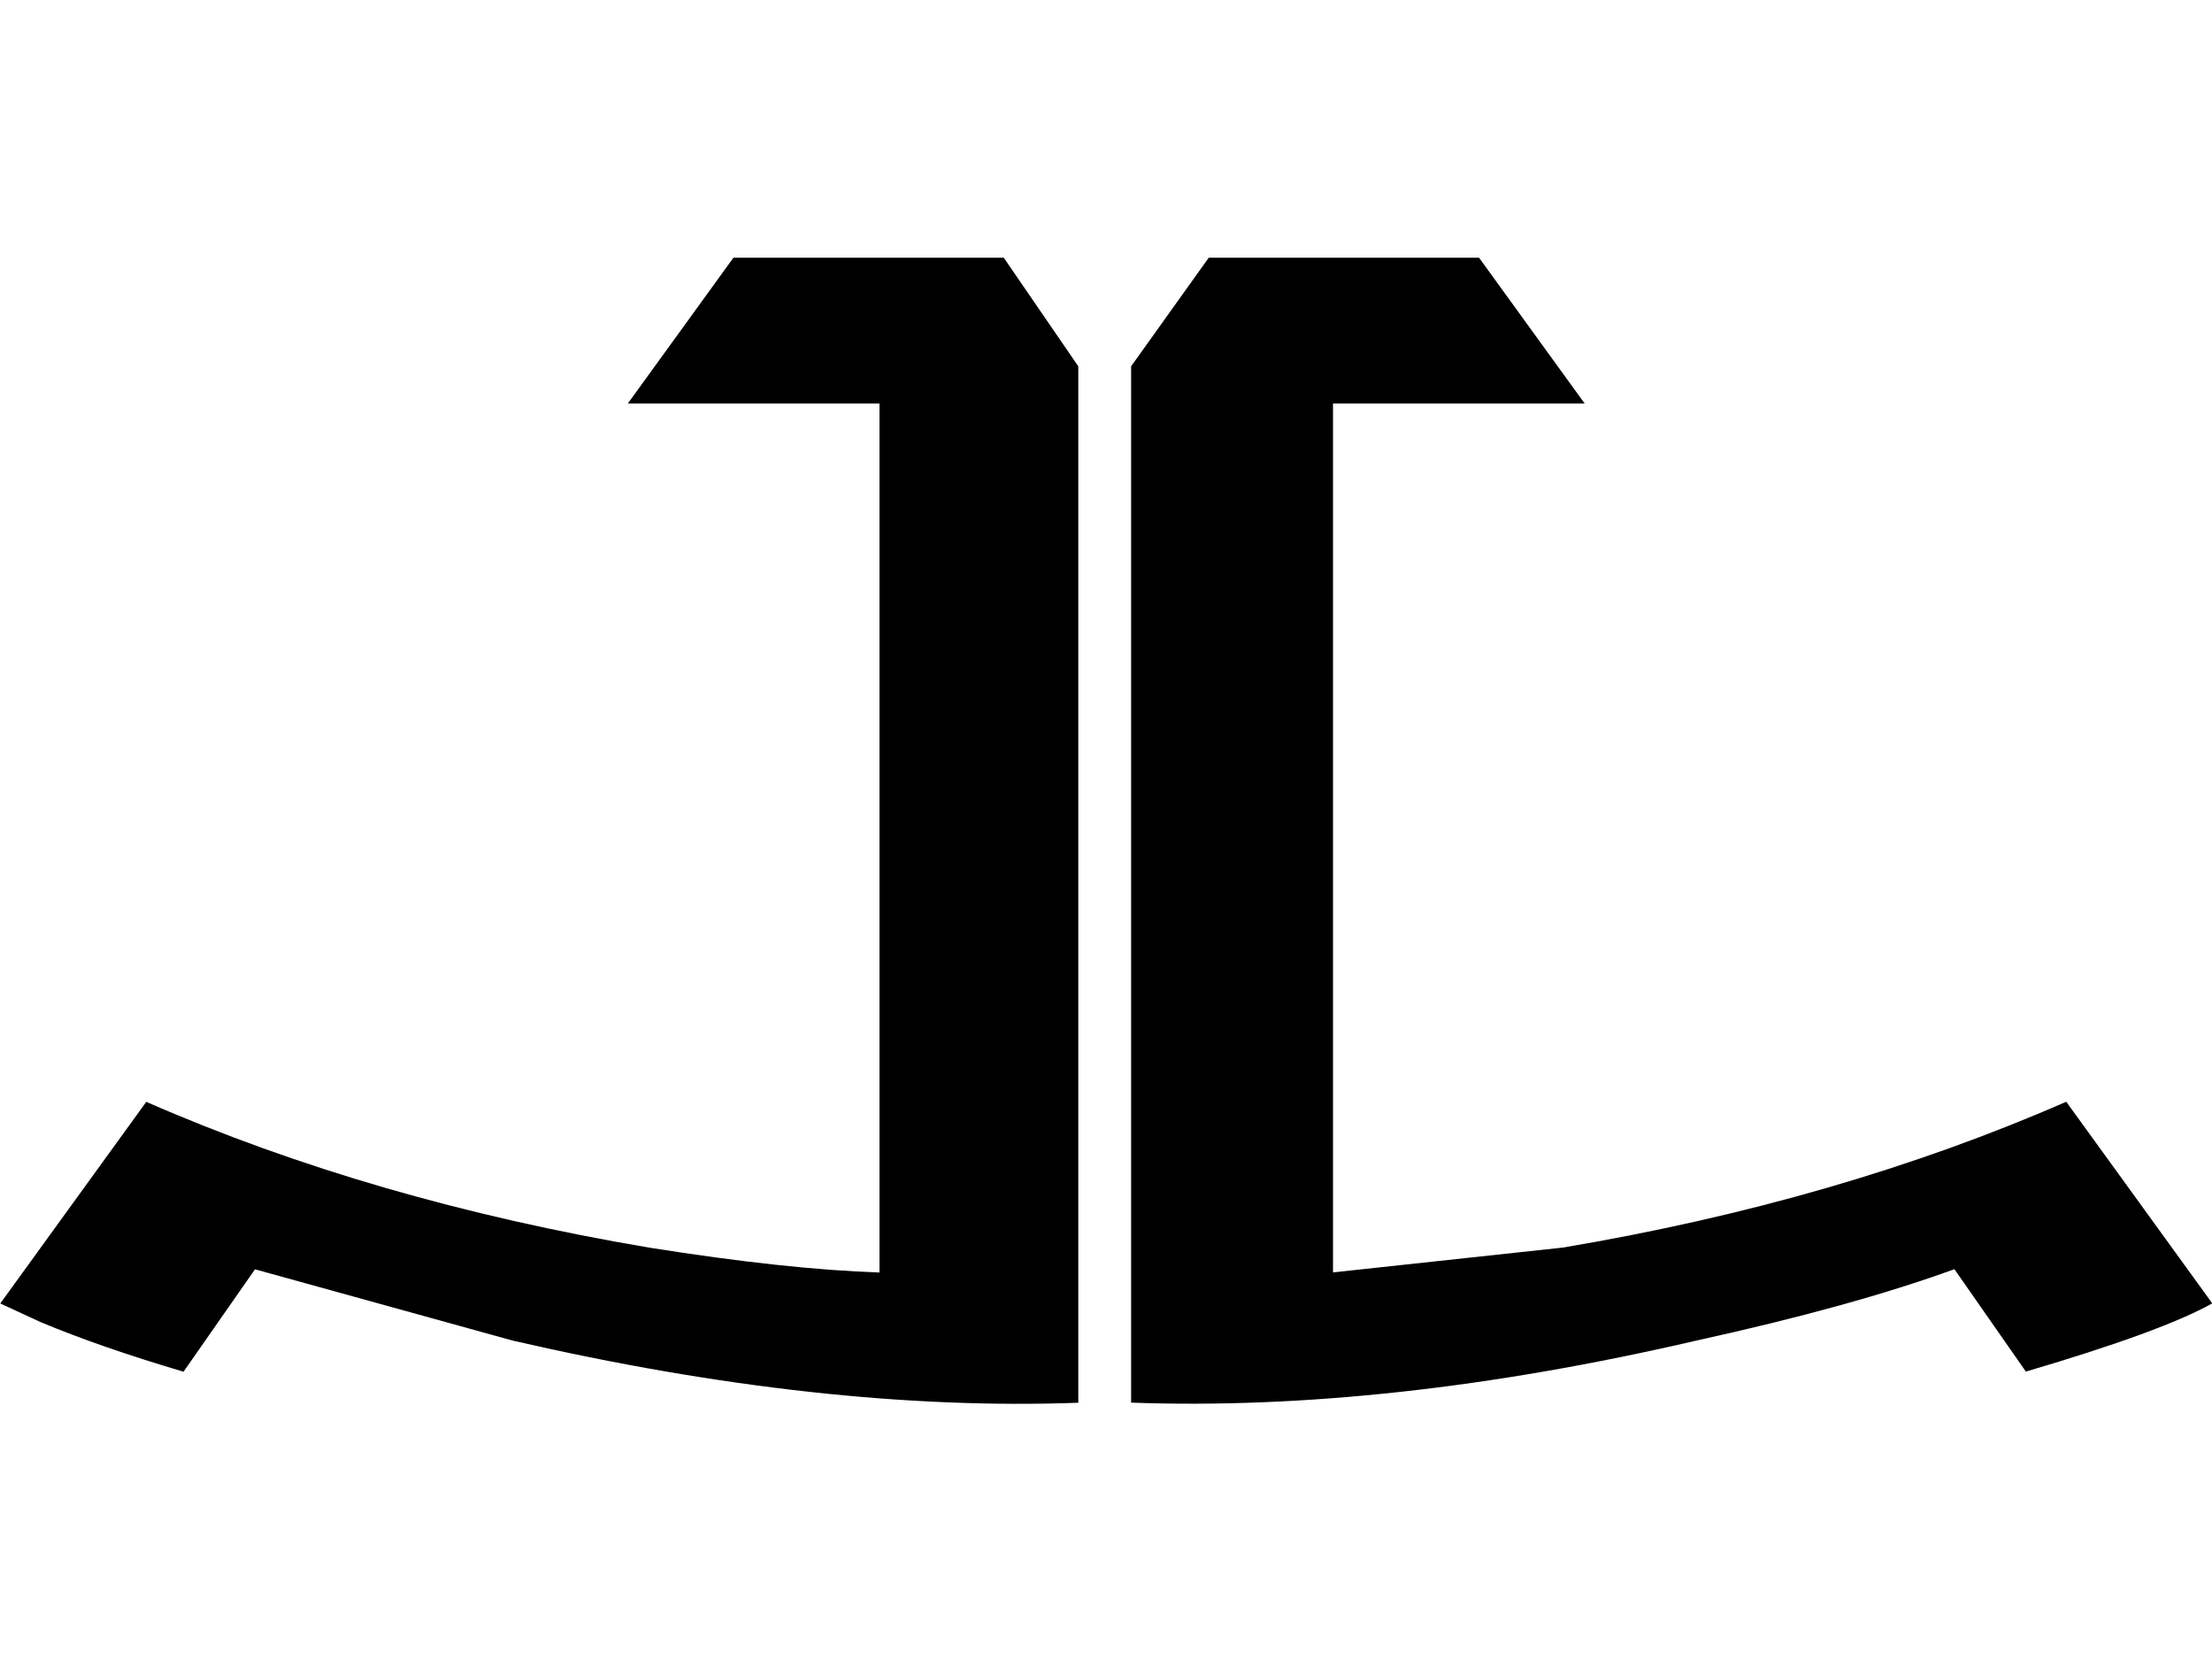<?xml version="1.0" encoding="utf-8"?>
<!-- Generator: Adobe Illustrator 16.0.0, SVG Export Plug-In . SVG Version: 6.00 Build 0)  -->
<!DOCTYPE svg PUBLIC "-//W3C//DTD SVG 1.1//EN" "http://www.w3.org/Graphics/SVG/1.1/DTD/svg11.dtd">
<svg version="1.1" id="Layer_1" xmlns="http://www.w3.org/2000/svg" xmlns:xlink="http://www.w3.org/1999/xlink" x="0px" y="0px"
	 width="40px" height="30px" viewBox="0 0 40 30" enable-background="new 0 0 40 30" xml:space="preserve">
<g>
	<path fill-rule="evenodd" clip-rule="evenodd" fill="#000000" d="M24.105,7.297v15.712l4.158-0.449
		c3.333-0.562,6.366-1.44,9.101-2.637l2.641,3.646c-0.6,0.337-1.723,0.748-3.371,1.234l-1.292-1.852
		c-1.236,0.449-2.79,0.879-4.663,1.29c-3.707,0.861-7.116,1.235-10.225,1.123V6.624l1.404-1.964h4.888l1.91,2.637H24.105z
		 M13.263,4.66h4.888l1.348,1.964v18.742c-3.071,0.112-6.479-0.262-10.225-1.123l-4.663-1.29l-1.292,1.852
		c-1.011-0.299-1.873-0.599-2.584-0.897l-0.73-0.337l2.64-3.646c2.734,1.196,5.768,2.075,9.101,2.637
		c1.648,0.262,3.034,0.411,4.158,0.449V7.297h-4.551L13.263,4.66z"/>
</g>
</svg>

